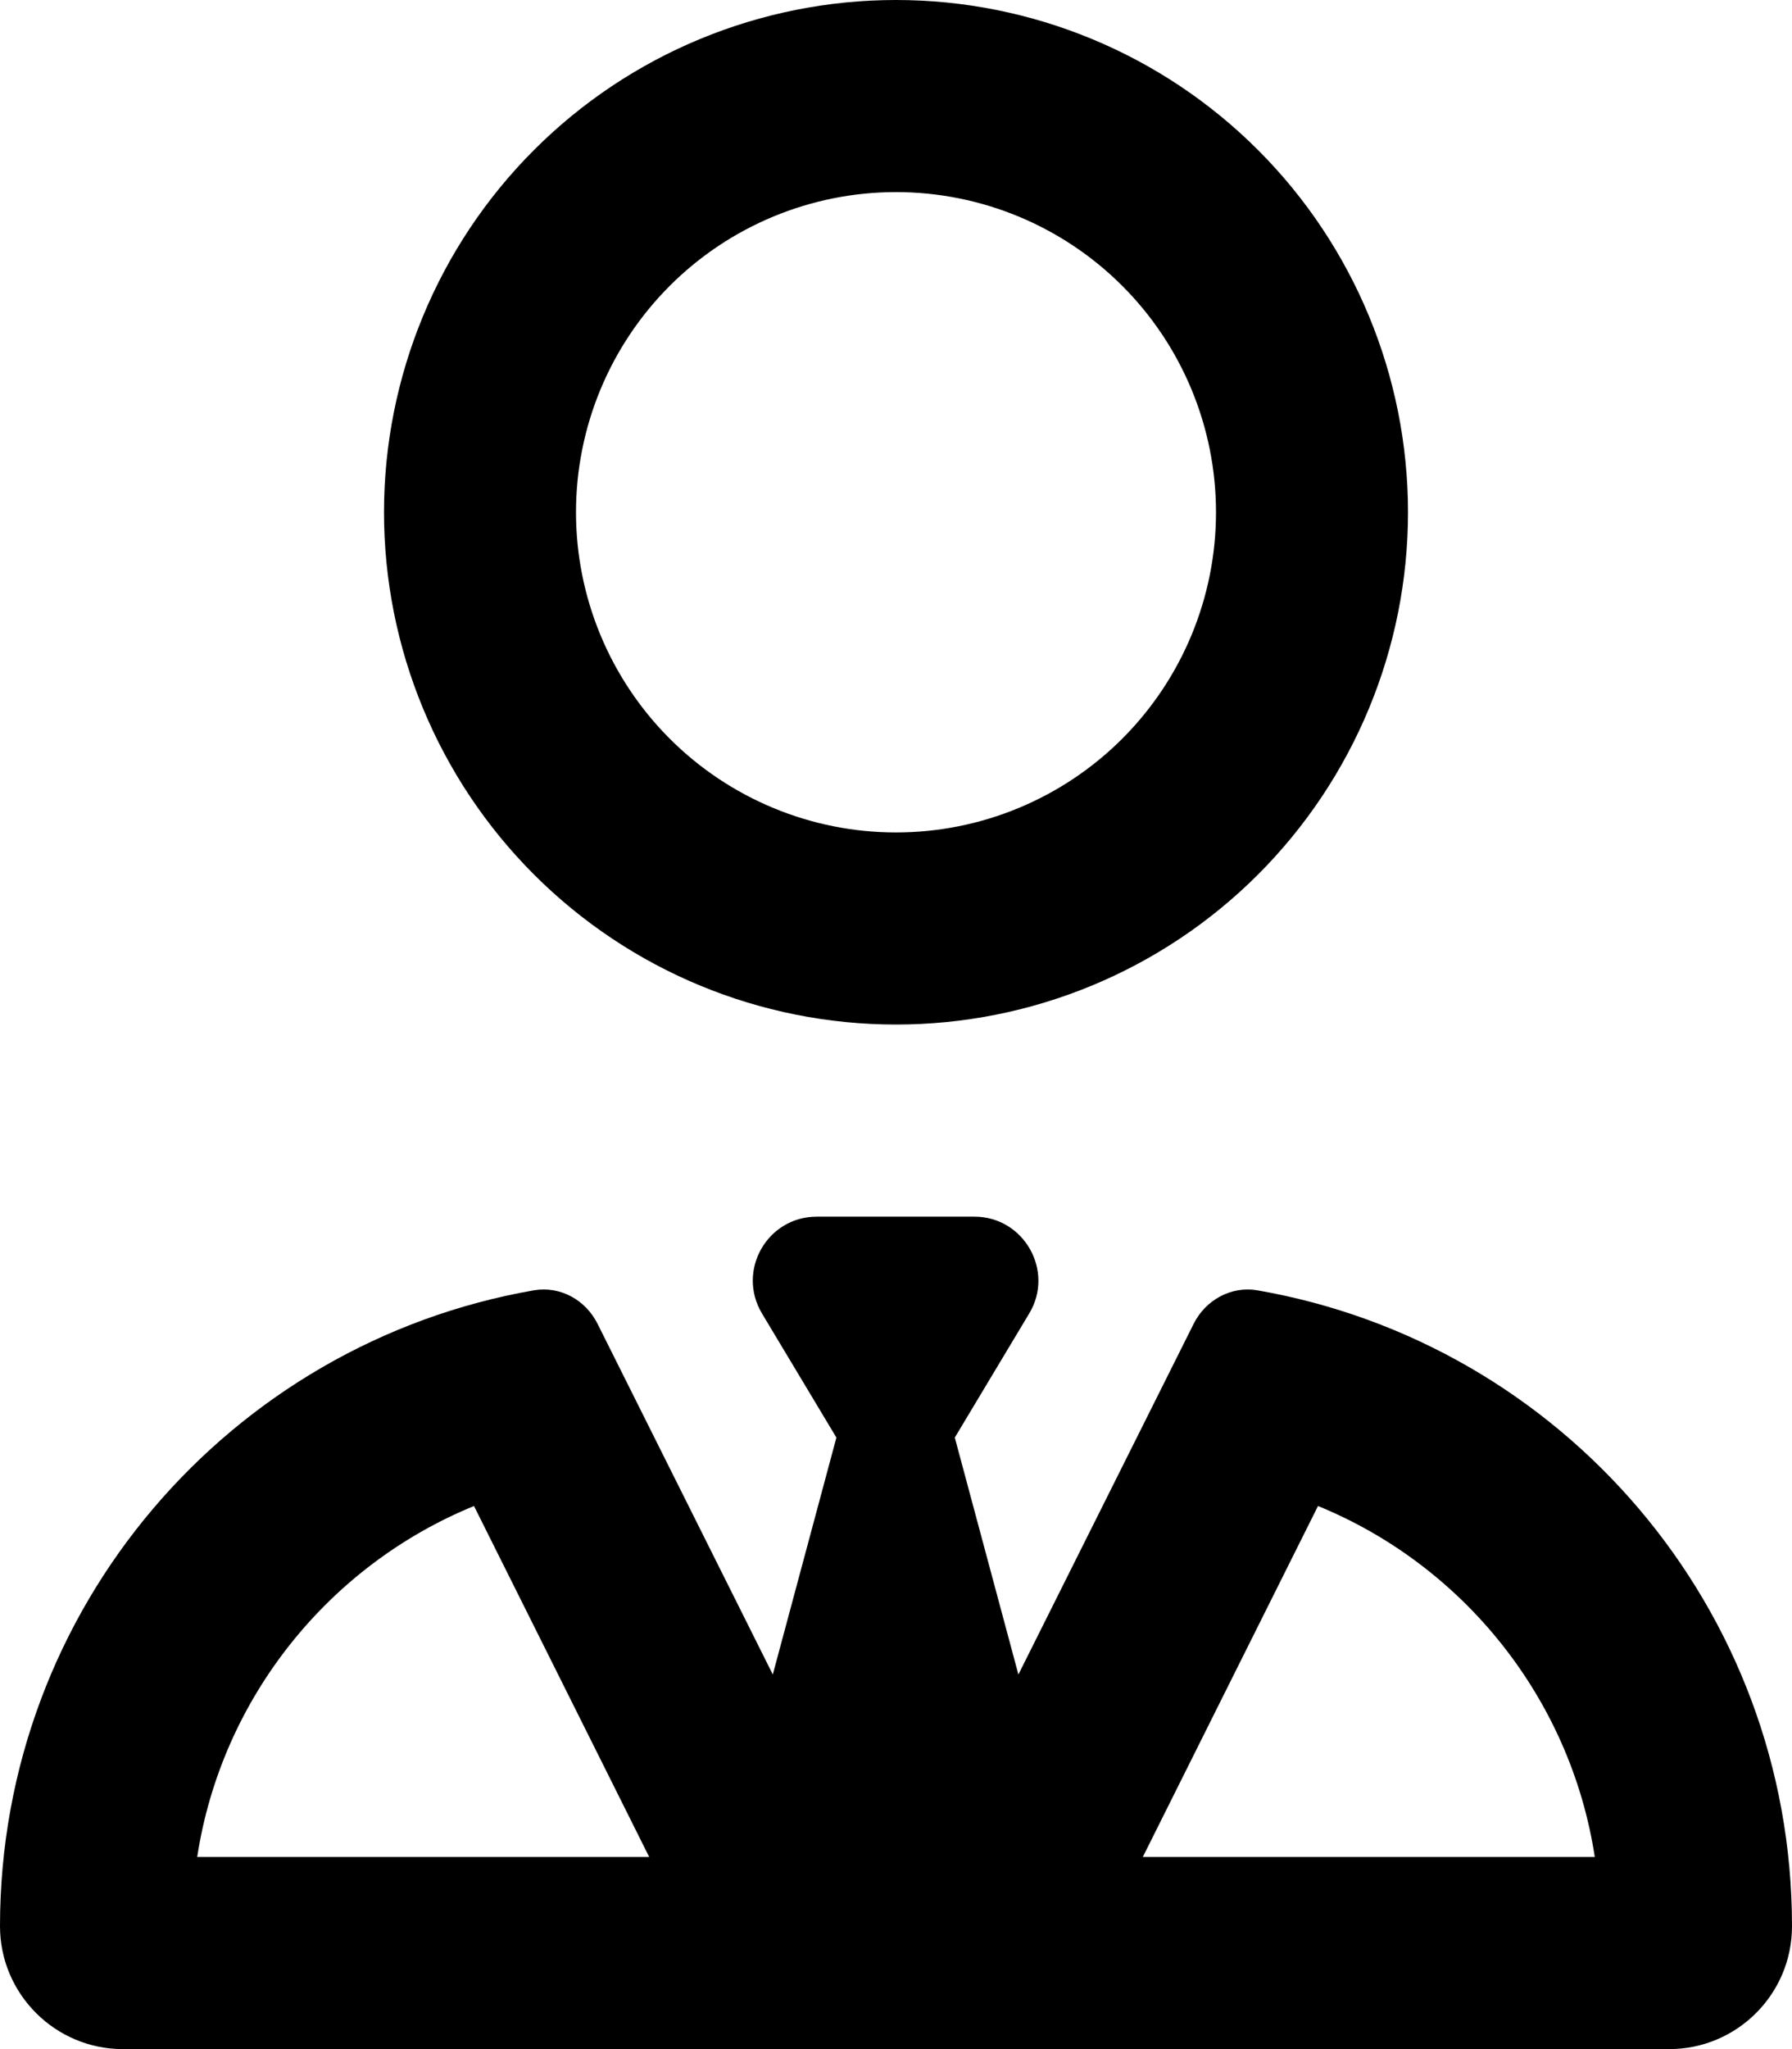 <svg width="448" height="512" viewBox="0 0 448 512" fill="none" xmlns="http://www.w3.org/2000/svg">
<g clip-path="url(#clip0_122_12)">
<path d="M224 208C245.217 208 265.566 199.571 280.569 184.569C295.571 169.566 304 149.217 304 128C304 106.783 295.571 86.434 280.569 71.431C265.566 56.428 245.217 48 224 48C202.783 48 182.434 56.428 167.431 71.431C152.429 86.434 144 106.783 144 128C144 149.217 152.429 169.566 167.431 184.569C182.434 199.571 202.783 208 224 208ZM352 128C352 161.948 338.514 194.505 314.51 218.51C290.505 242.514 257.948 256 224 256C190.052 256 157.495 242.514 133.49 218.51C109.486 194.505 96 161.948 96 128C96 94.052 109.486 61.495 133.49 37.49C157.495 13.486 190.052 0 224 0C257.948 0 290.505 13.486 314.51 37.49C338.514 61.495 352 94.052 352 128ZM209.1 359.2L190.5 328.2C184.1 317.5 191.8 304 204.2 304H223.9H243.6C256 304 263.7 317.6 257.3 328.2L238.7 359.2L254.6 418.4L298.4 330.8C301.4 324.8 307.8 321.3 314.3 322.4C390.4 335.6 448 401.7 448 481.3C448 498.3 434.2 512 417.3 512H30.7C13.8 512 0 498.2 0 481.3C0 401.7 57.6 335.6 133.5 322.4C140.1 321.3 146.4 324.8 149.4 330.8L193.2 418.4L209.1 359.2ZM118.5 376.3C82.3 391.1 55.4 424.2 49.3 464H162.3L118.5 376.3ZM285.7 464H398.7C392.6 424.2 365.7 391.1 329.5 376.3L285.7 464Z" fill="black"/>
</g>
<defs>
<clipPath id="clip0_122_12">
<rect width="448" height="512" fill="white"/>
</clipPath>
</defs>
</svg>
